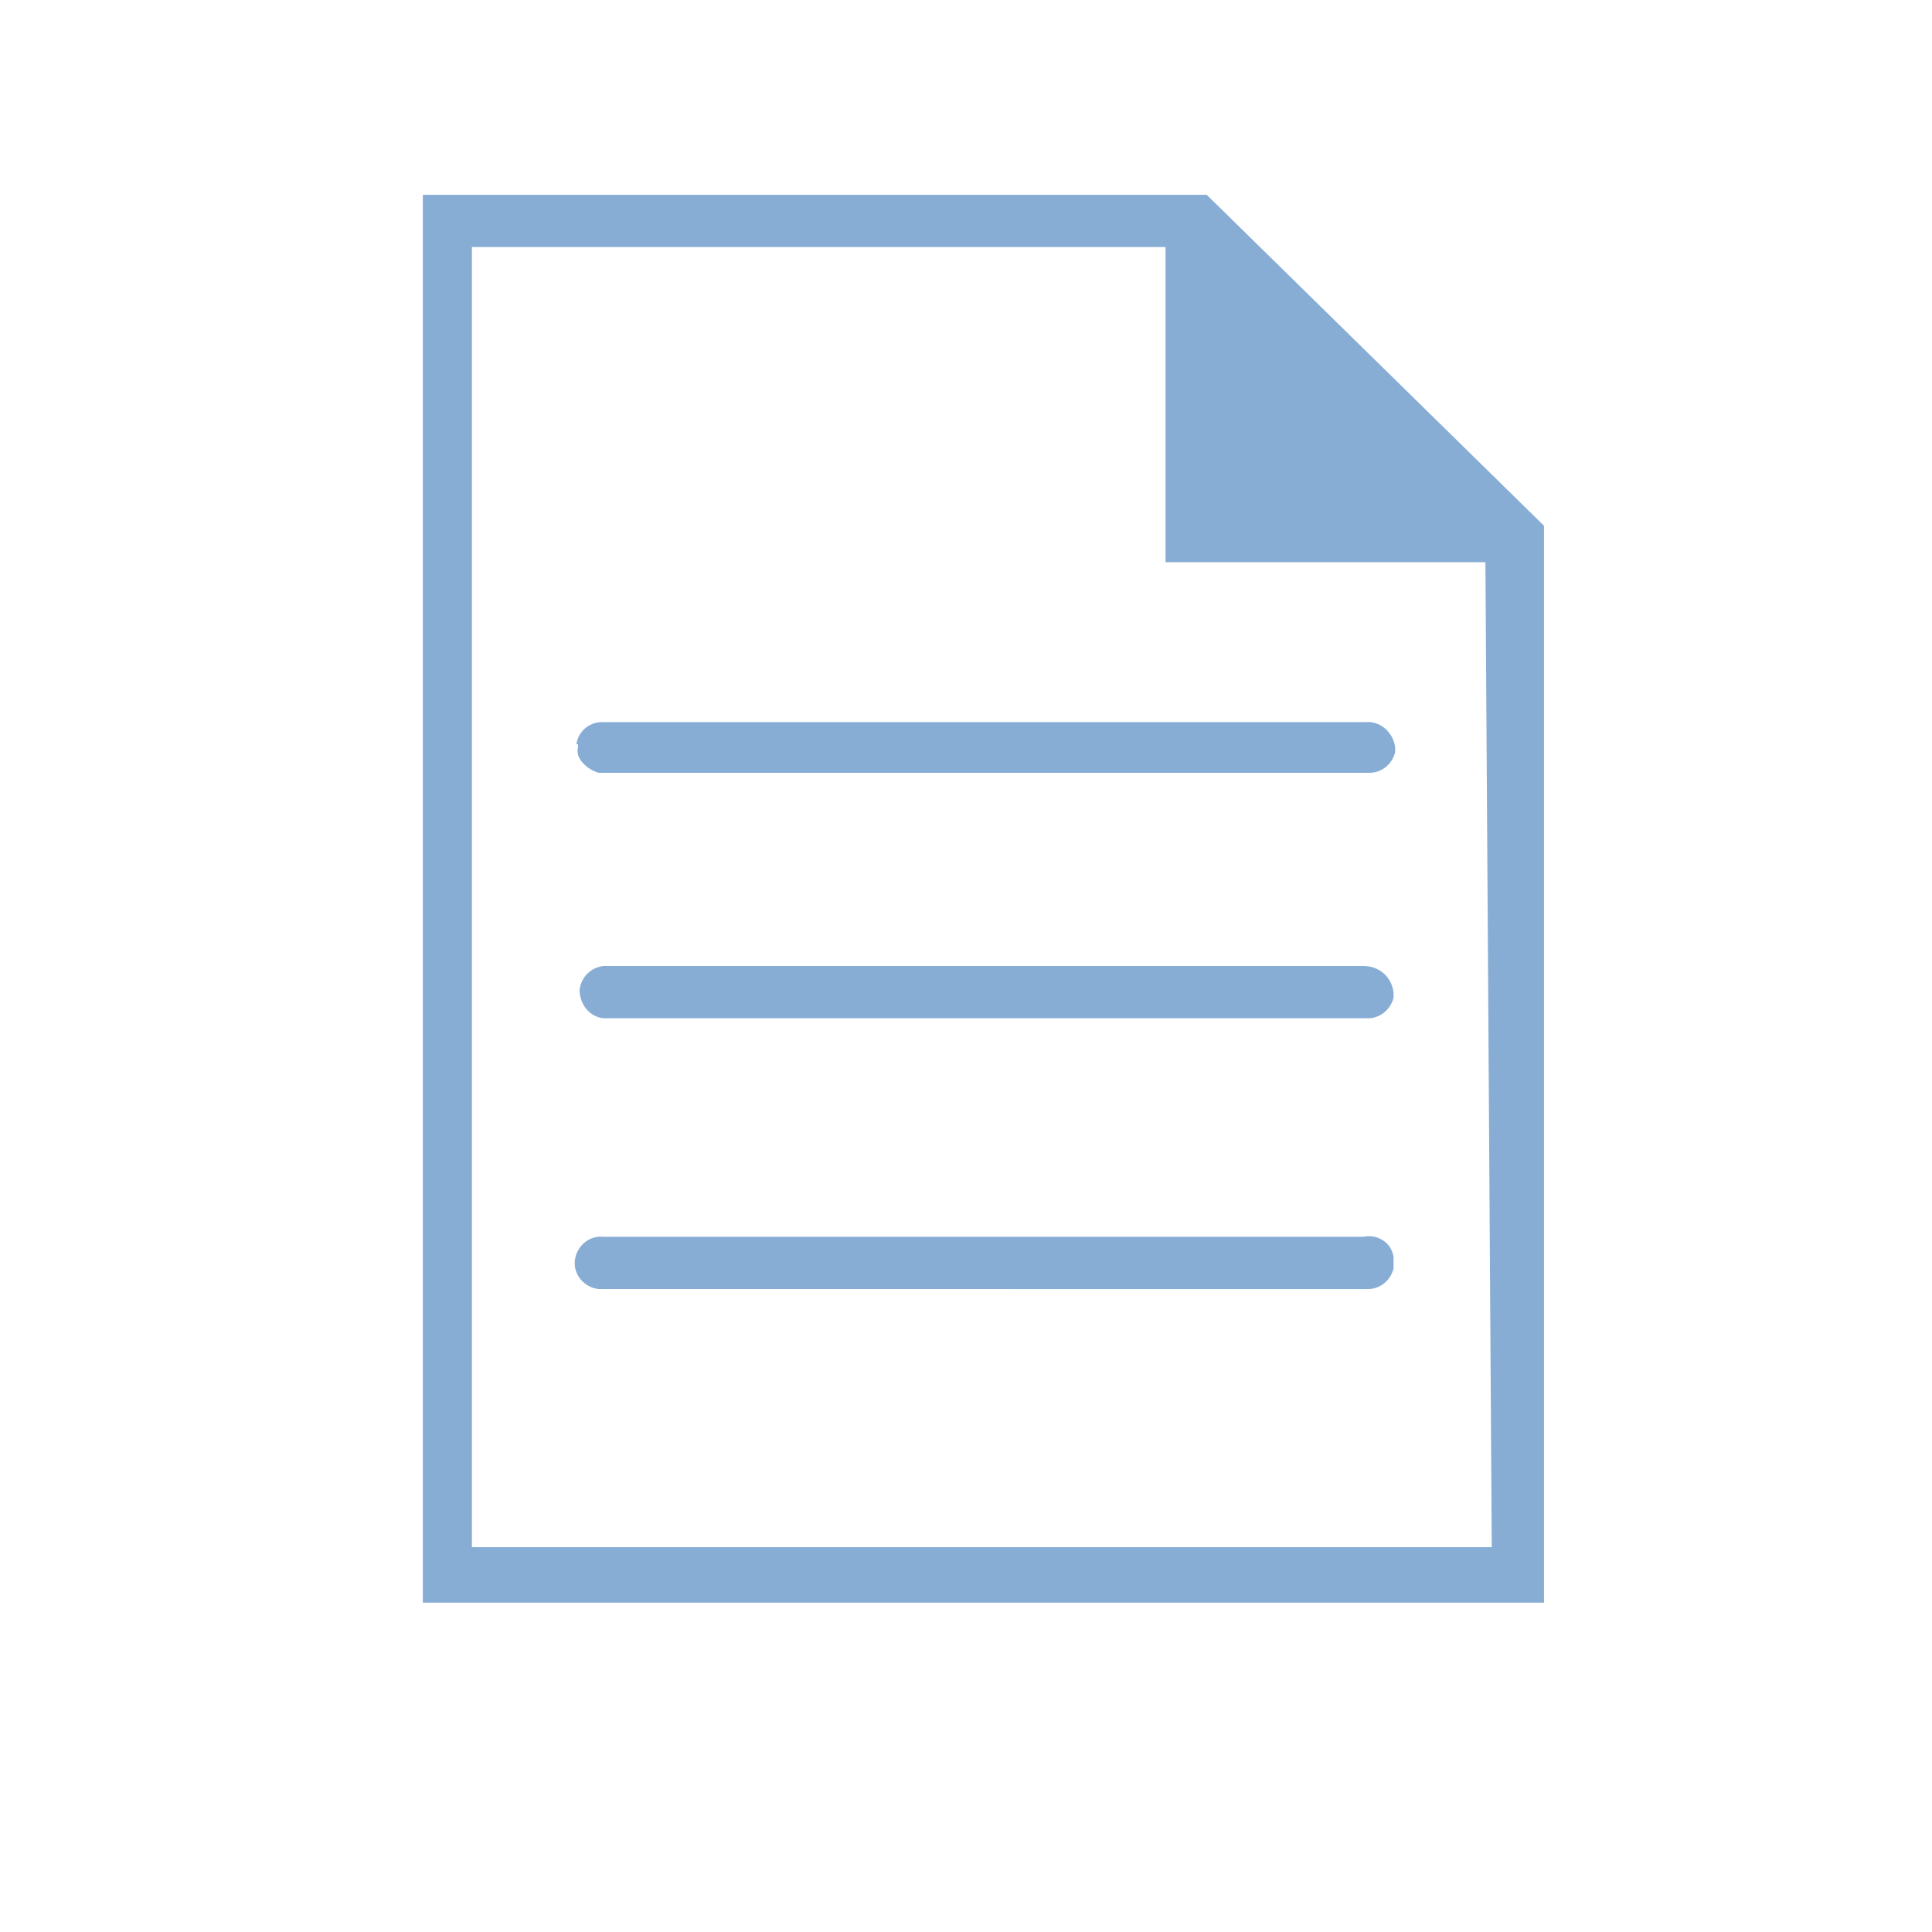 <?xml version="1.0" encoding="utf-8"?>
<svg xmlns="http://www.w3.org/2000/svg" xmlns:xlink="http://www.w3.org/1999/xlink" version="1.1" id="Ebene_1" x="0px" y="0px" viewBox="0 0 122 122" style="enable-background:new 0 0 122 122;" xml:space="preserve" width="150" height="150">
<style type="text/css">
	.st0{fill:#87ADD5;}
</style>
<path id="patientenverfuegung" class="st0" d="M76.2,12.3H26.7v88.9h70.8V33.2L76.2,12.3z M94.2,97.7H29.8V15.6h43.8v19.9h20.2  L94.2,97.7L94.2,97.7z M36.4,47c0.1-0.8,0.8-1.4,1.6-1.4c0,0,0,0,0,0h48.2c1-0.1,1.8,0.7,1.9,1.6v0.3c-0.2,0.8-0.9,1.3-1.6,1.3H37.8  c-0.7-0.2-1.5-0.9-1.3-1.6V47z M88,62.7V63c-0.2,0.8-0.9,1.3-1.6,1.3H38.1c-0.9-0.1-1.5-0.9-1.5-1.8c0.1-0.8,0.7-1.4,1.5-1.5h48  C87.1,61,87.9,61.7,88,62.7z M88,79.8v0.3c-0.2,0.8-0.9,1.3-1.6,1.3H37.8c-0.9-0.1-1.6-0.9-1.5-1.8c0.1-0.9,0.9-1.6,1.8-1.5l0,0h48  c0.9-0.2,1.8,0.4,1.9,1.3C88,79.6,88,79.7,88,79.8L88,79.8z"/>
</svg>
